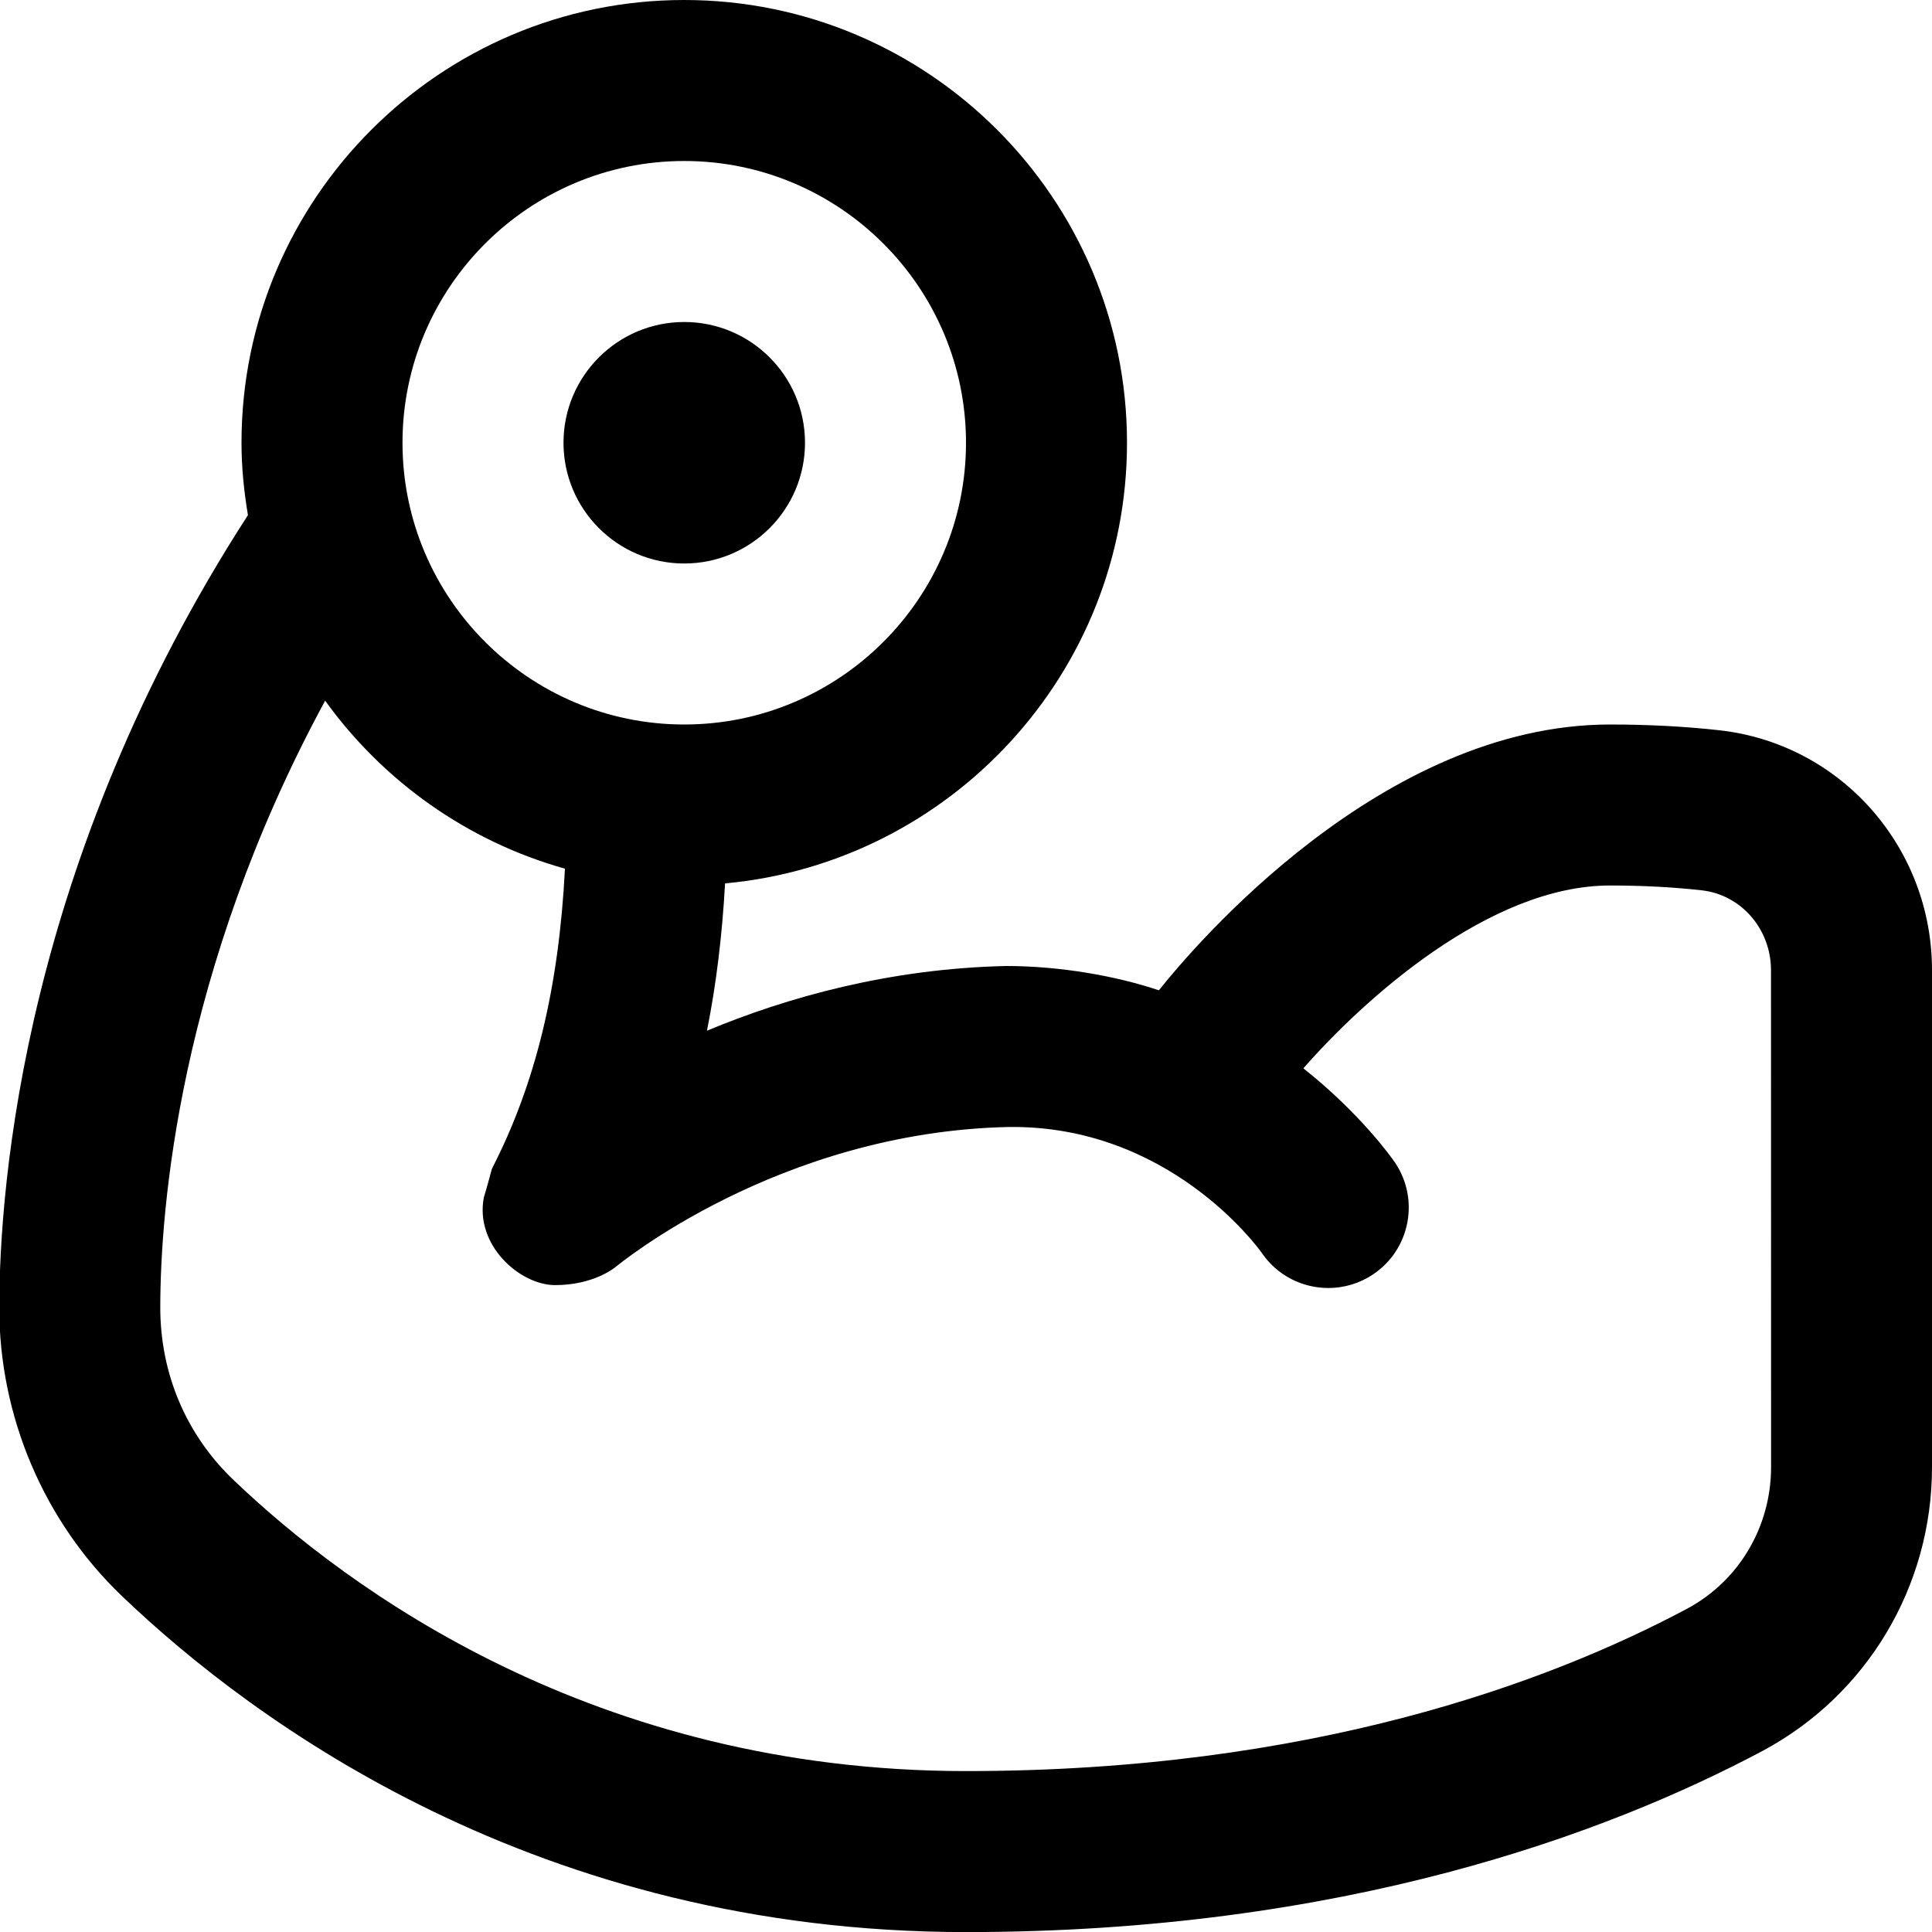 <svg width="24" height="24" viewBox="0 0 24 24" fill="none" xmlns="http://www.w3.org/2000/svg">
<g clip-path="url(#clip0_25_11)">
<path d="M7 5.5C7 4.672 7.672 4 8.5 4C9.328 4 10 4.672 10 5.5C10 6.328 9.328 7 8.5 7C7.672 7 7 6.328 7 5.5ZM24 12.053V18.225C24 19.707 23.192 21.058 21.894 21.751C19.965 22.777 16.684 24.001 12 24.001C6.679 24.001 3.15 21.389 1.52 19.832C0.546 18.903 -0.011 17.594 -0.009 16.24C-0.007 14.704 0.304 10.693 3.08 6.399C3.031 6.106 3 5.807 3 5.5C3 2.467 5.467 0 8.5 0C11.533 0 14 2.467 14 5.5C14 8.362 11.803 10.717 9.007 10.974C8.971 11.622 8.897 12.231 8.782 12.804C9.777 12.389 11.048 12.032 12.5 12C13.169 12 13.867 12.124 14.396 12.302C14.834 11.752 17.165 9 20 9C20.477 9 20.935 9.024 21.362 9.072C22.866 9.241 24 10.522 24 12.052V12.053ZM5 5.5C5 7.43 6.57 9 8.5 9C10.43 9 12 7.43 12 5.5C12 3.57 10.43 2 8.5 2C6.57 2 5 3.57 5 5.5ZM22 12.053C22 11.542 21.63 11.115 21.14 11.06C20.786 11.02 20.403 11 20 11C18.495 11 16.933 12.425 16.191 13.271C16.907 13.839 17.298 14.395 17.33 14.443C17.638 14.901 17.516 15.523 17.058 15.83C16.887 15.945 16.693 16 16.501 16C16.181 16 15.866 15.847 15.673 15.562C15.618 15.484 14.509 13.971 12.523 14C9.664 14.064 7.669 15.722 7.648 15.738C7.634 15.749 7.375 15.964 6.895 15.964C6.462 15.964 5.895 15.471 6.011 14.872C6.048 14.757 6.11 14.52 6.111 14.518C6.659 13.453 6.943 12.253 7.018 10.791C5.803 10.45 4.759 9.703 4.039 8.704C2.218 12.065 1.992 15.03 1.991 16.243C1.991 17.064 2.313 17.824 2.901 18.385C4.315 19.736 7.378 22.001 12.001 22.001C16.272 22.001 19.228 20.905 20.954 19.986C21.6 19.642 22.001 18.967 22.001 18.225L22 12.053Z" fill="black"/>
</g>
<defs>
<clipPath id="clip0_25_11">
<rect width="24" height="24" fill="white"/>
</clipPath>
</defs>
</svg>
